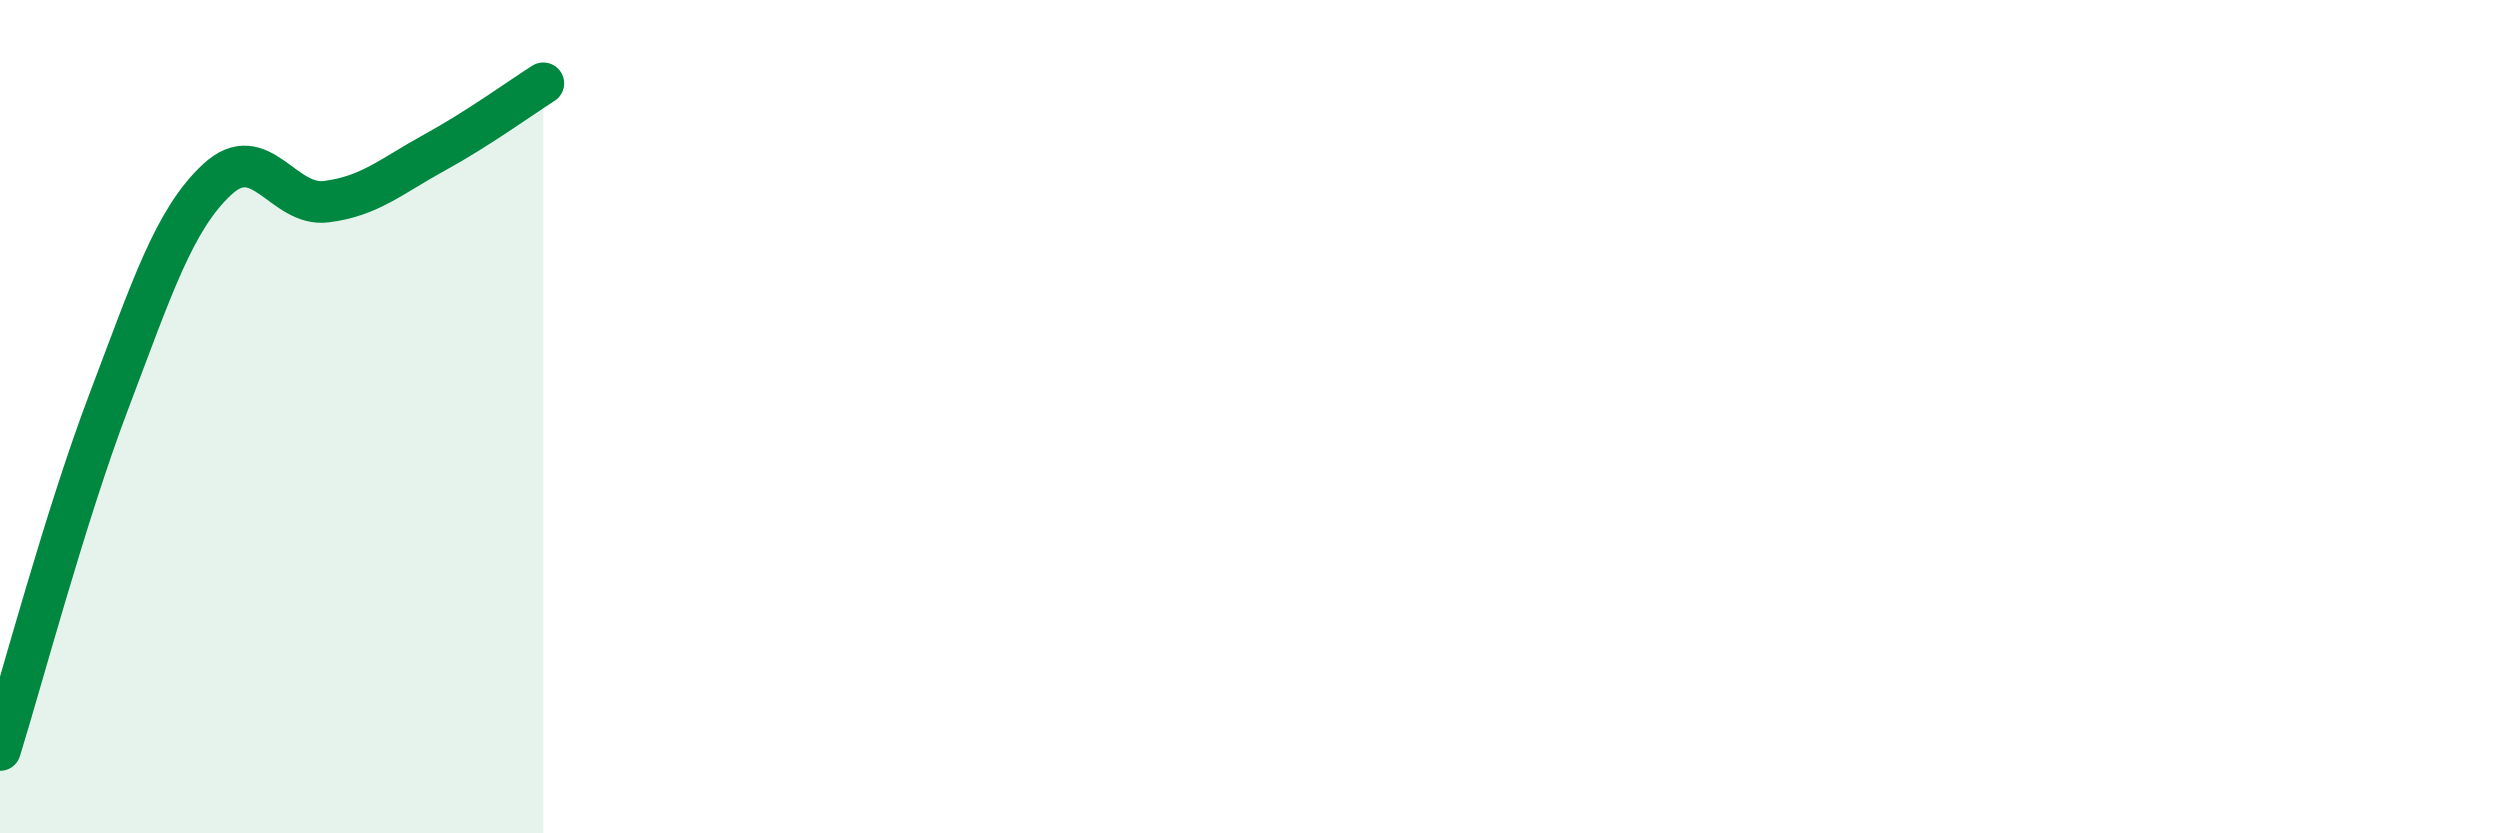 
    <svg width="60" height="20" viewBox="0 0 60 20" xmlns="http://www.w3.org/2000/svg">
      <path
        d="M 0,18 C 0.52,16.33 1.57,12.38 2.61,9.64 C 3.65,6.9 4.18,5.26 5.22,4.3 C 6.26,3.34 6.79,4.97 7.83,4.84 C 8.87,4.71 9.39,4.23 10.43,3.66 C 11.47,3.09 12.52,2.33 13.04,2L13.04 20L0 20Z"
        fill="#008740"
        opacity="0.1"
        stroke-linecap="round"
        stroke-linejoin="round"
      />
      <path
        d="M 0,18 C 0.52,16.33 1.57,12.38 2.61,9.64 C 3.65,6.9 4.18,5.26 5.22,4.3 C 6.26,3.34 6.79,4.97 7.83,4.84 C 8.87,4.71 9.39,4.23 10.43,3.66 C 11.47,3.09 12.52,2.33 13.04,2"
        stroke="#008740"
        stroke-width="1"
        fill="none"
        stroke-linecap="round"
        stroke-linejoin="round"
      />
    </svg>
  